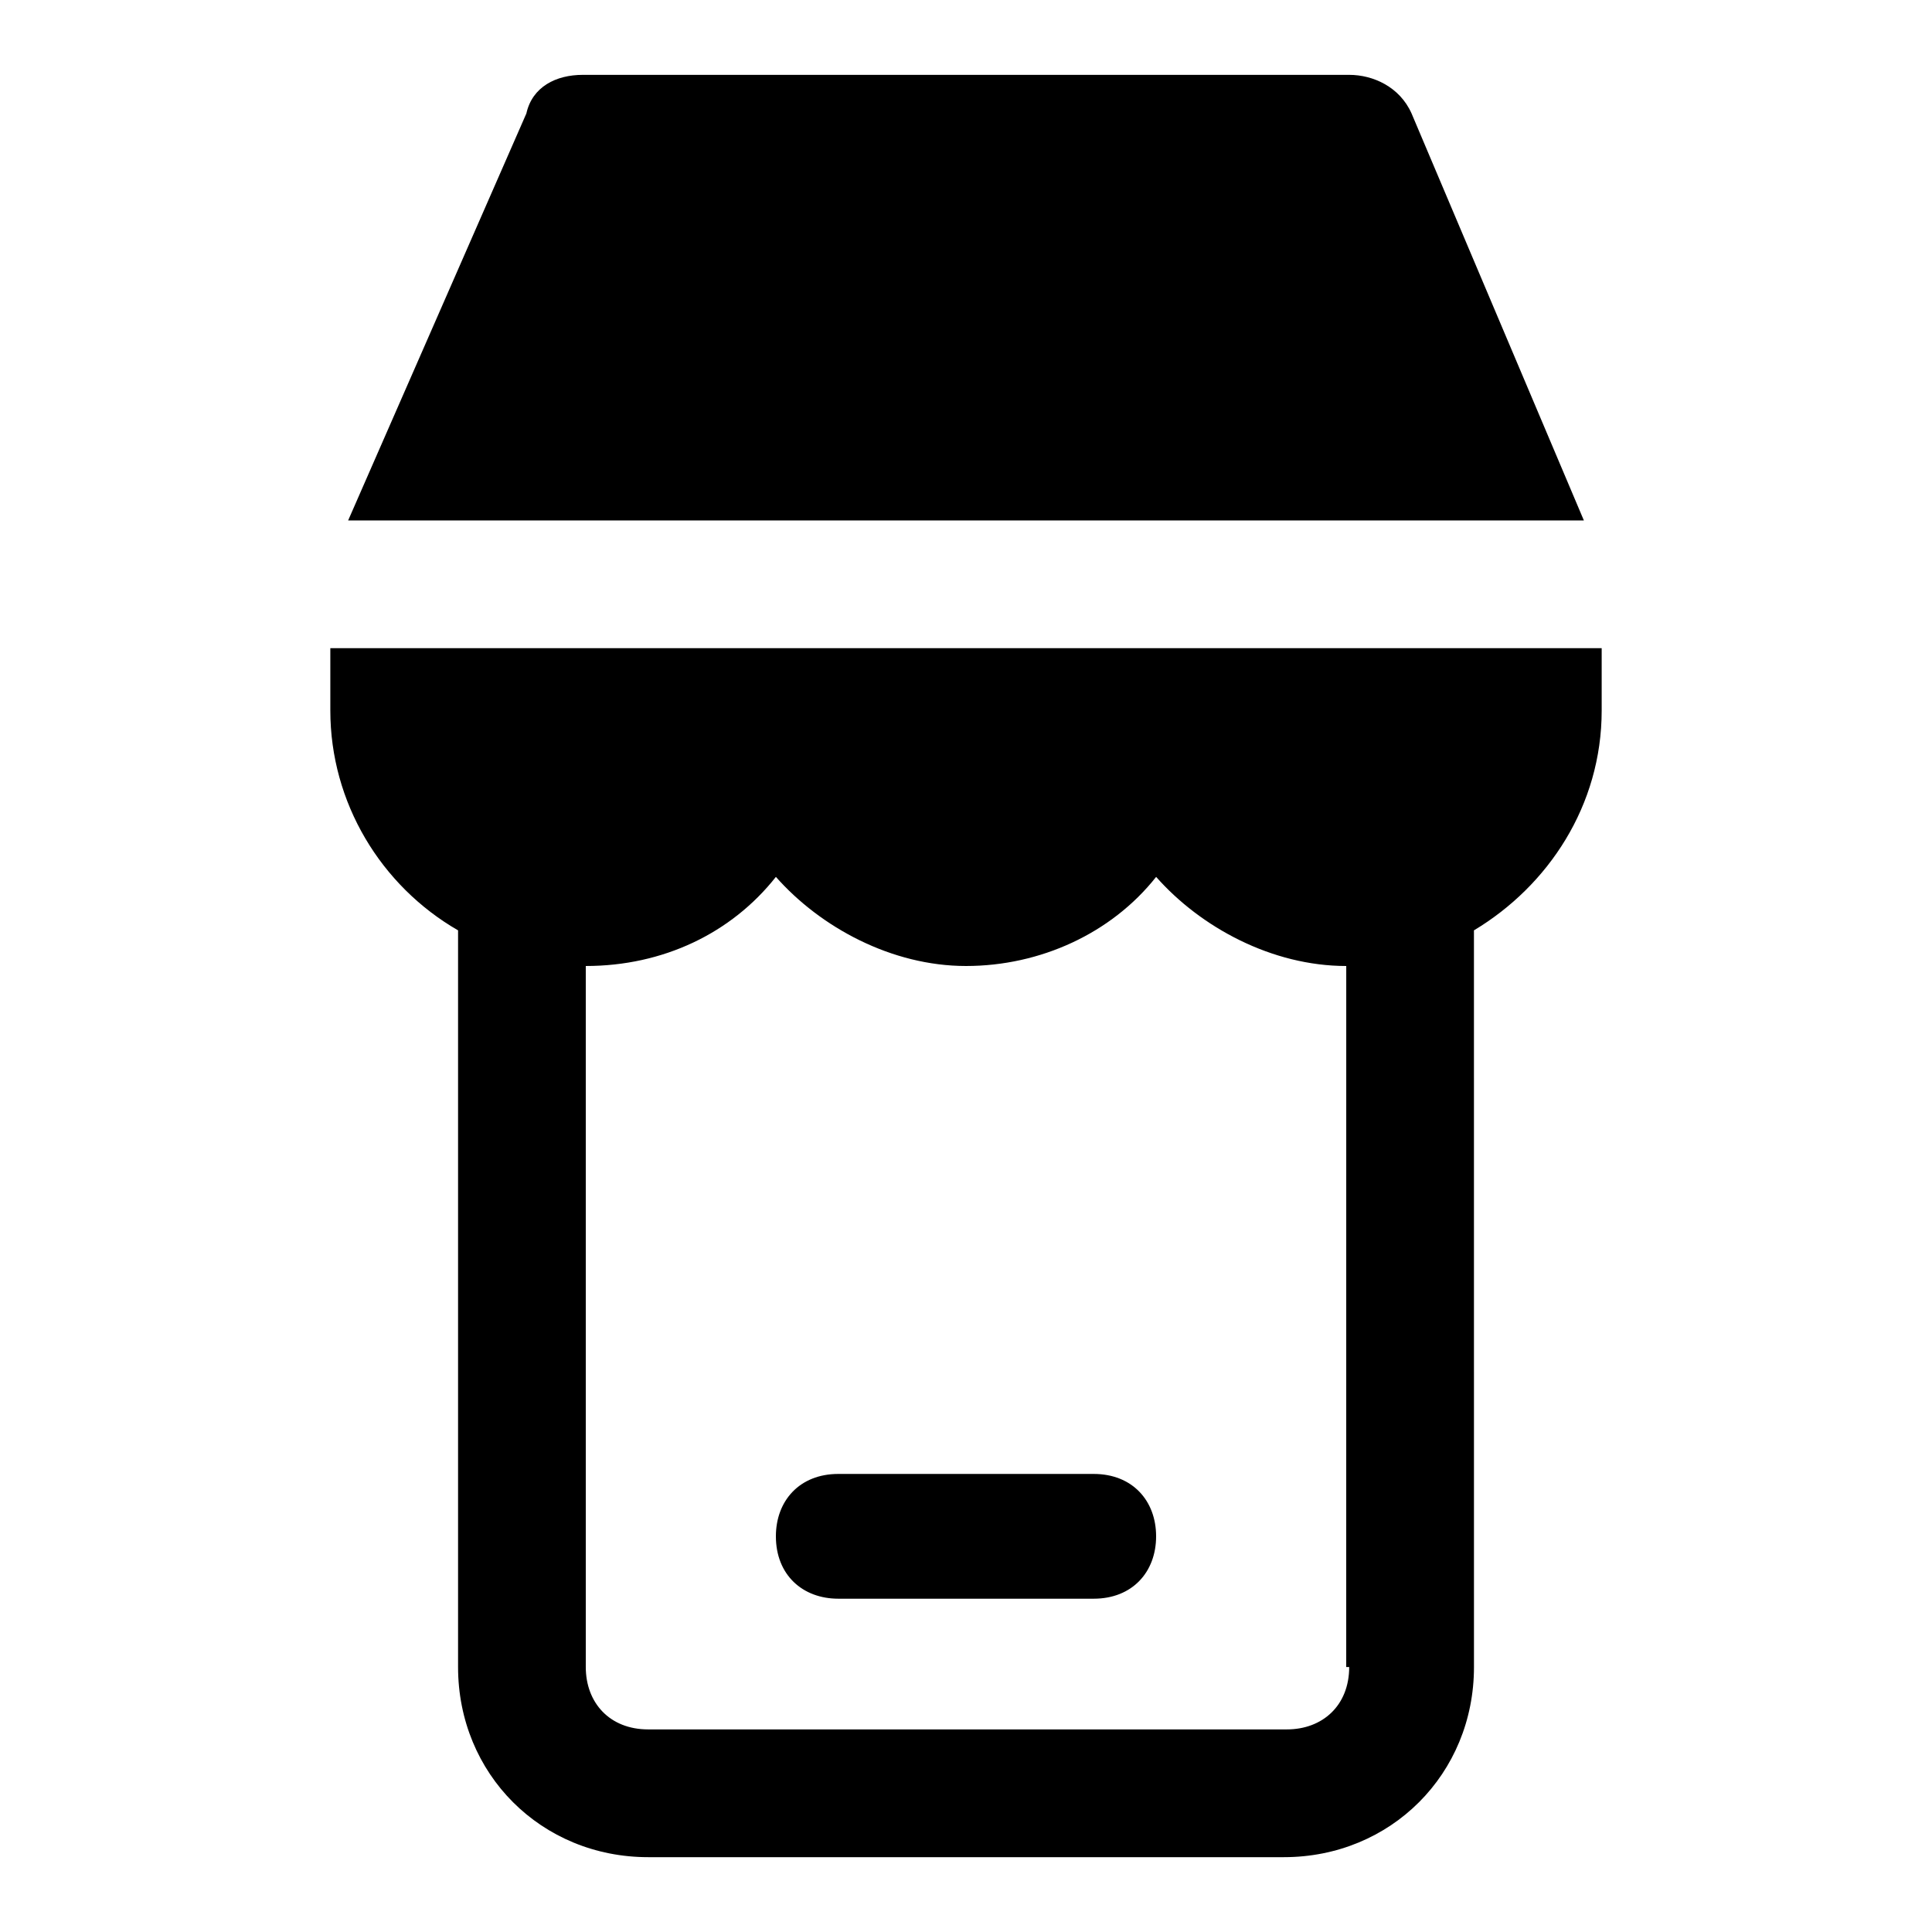 <?xml version="1.0" encoding="UTF-8"?>
<!-- Uploaded to: SVG Repo, www.svgrepo.com, Generator: SVG Repo Mixer Tools -->
<svg fill="#000000" width="800px" height="800px" version="1.1" viewBox="144 144 512 512" xmlns="http://www.w3.org/2000/svg">
 <g>
  <path d="m433.85 534.61h-67.699c-10.234 0-16.531 7.086-16.531 16.531 0 10.234 7.086 16.531 16.531 16.531h67.699c10.234 0 16.531-7.086 16.531-16.531s-6.297-16.531-16.531-16.531z"/>
  <path d="m518.08 174.07c-3.148-7.082-10.234-10.234-16.531-10.234h-203.1c-7.086 0-13.383 3.148-14.957 10.234l-47.23 107.85h327.48z"/>
  <path d="m231.54 315.77v16.531c0 24.402 13.383 46.445 33.852 58.254v195.23c0 28.34 22.043 50.383 50.383 50.383h168.46c28.34 0 50.383-22.043 50.383-50.383l-0.008-195.23c19.68-11.809 33.852-33.062 33.852-58.254v-16.531zm270.01 270.01c0 10.234-7.086 16.531-16.531 16.531h-169.25c-10.234 0-16.531-7.086-16.531-16.531v-185.78c20.469 0 38.574-8.66 50.383-23.617 11.809 13.383 30.699 23.617 50.383 23.617 19.68 0 38.574-8.66 50.383-23.617 11.809 13.383 30.699 23.617 50.383 23.617l-0.008 185.78z"/>
 </g>
</svg>